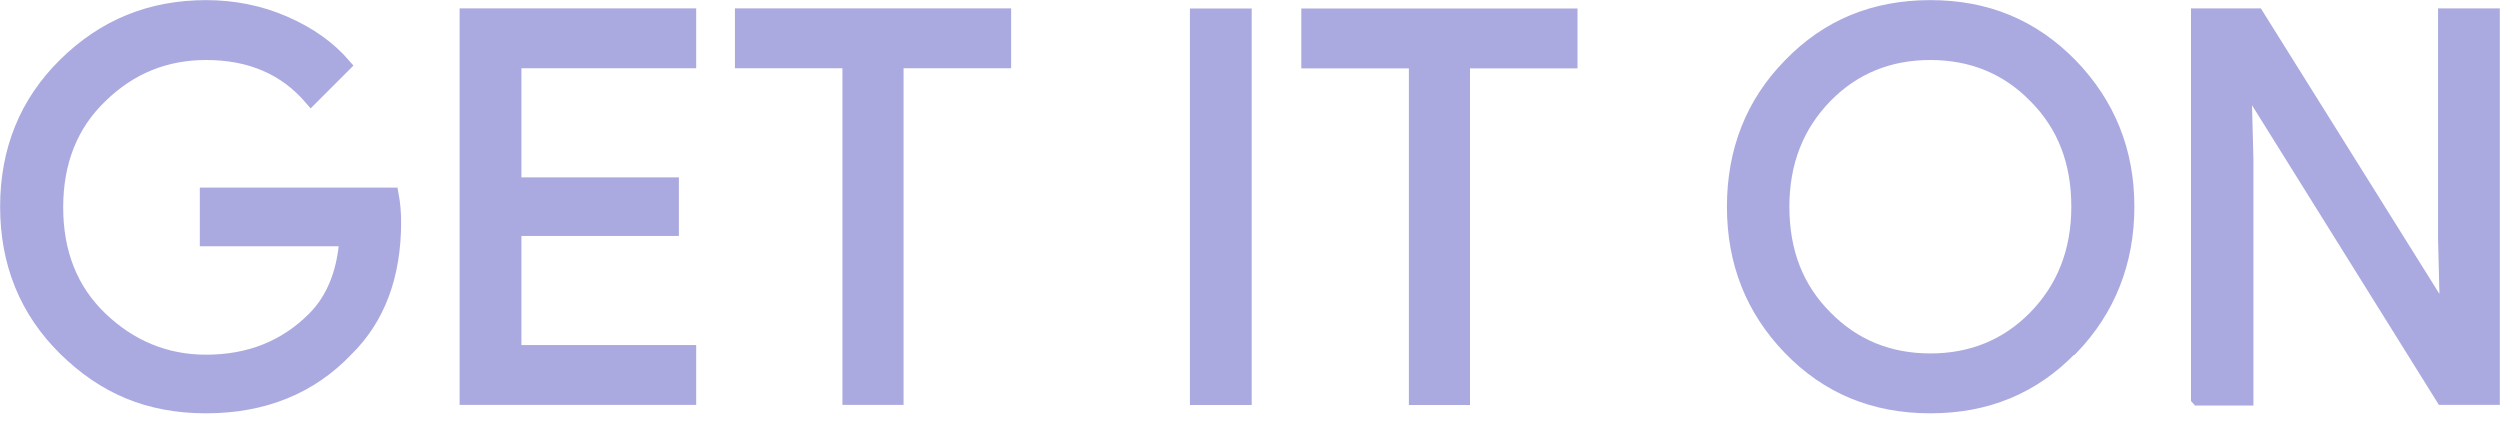 <svg width="40" height="7" viewBox="0 0 40 7" fill="none" xmlns="http://www.w3.org/2000/svg">
<g id="Group">
<path id="Vector" d="M6.318 3.553C6.318 4.413 6.062 5.099 5.55 5.601C4.976 6.205 4.219 6.513 3.297 6.513C2.375 6.513 1.659 6.205 1.034 5.591C0.409 4.976 0.102 4.208 0.102 3.307C0.102 2.406 0.409 1.638 1.034 1.024C1.659 0.409 2.406 0.102 3.297 0.102C3.737 0.102 4.157 0.184 4.557 0.358C4.956 0.532 5.273 0.757 5.519 1.044L4.976 1.587C4.567 1.106 4.014 0.86 3.297 0.86C2.652 0.86 2.089 1.085 1.618 1.546C1.147 1.996 0.911 2.59 0.911 3.318C0.911 4.045 1.147 4.639 1.618 5.089C2.089 5.54 2.652 5.775 3.297 5.775C3.983 5.775 4.557 5.55 5.017 5.089C5.314 4.792 5.489 4.372 5.529 3.84H3.297V3.102H6.277C6.308 3.266 6.318 3.42 6.318 3.563V3.553Z" fill="#AAA9E0" stroke="#AAA9E0" stroke-width="0.2" stroke-miterlimit="10"/>
<path id="Vector_2" d="M11.039 0.992H8.243V2.938H10.762V3.675H8.243V5.621H11.039V6.378H7.454V0.234H11.039V0.992Z" fill="#AAA9E0" stroke="#AAA9E0" stroke-width="0.2" stroke-miterlimit="10"/>
<path id="Vector_3" d="M14.367 6.378H13.579V0.992H11.859V0.234H16.078V0.992H14.357V6.378H14.367Z" fill="#AAA9E0" stroke="#AAA9E0" stroke-width="0.2" stroke-miterlimit="10"/>
<path id="Vector_4" d="M19.139 6.38V0.236H19.927V6.38H19.139Z" fill="#AAA9E0" stroke="#AAA9E0" stroke-width="0.2" stroke-miterlimit="10"/>
<path id="Vector_5" d="M23.43 6.38H22.642V0.994H20.921V0.236H25.14V0.994H23.42V6.38H23.43Z" fill="#AAA9E0" stroke="#AAA9E0" stroke-width="0.2" stroke-miterlimit="10"/>
<path id="Vector_6" d="M33.138 5.581C32.534 6.205 31.787 6.513 30.886 6.513C29.984 6.513 29.237 6.205 28.633 5.581C28.028 4.956 27.731 4.198 27.731 3.307C27.731 2.416 28.028 1.648 28.633 1.034C29.237 0.409 29.984 0.102 30.886 0.102C31.787 0.102 32.524 0.409 33.138 1.034C33.743 1.659 34.05 2.416 34.05 3.307C34.05 4.198 33.743 4.966 33.149 5.581H33.138ZM29.216 5.069C29.667 5.529 30.23 5.755 30.886 5.755C31.541 5.755 32.104 5.529 32.555 5.069C33.005 4.608 33.241 4.024 33.241 3.307C33.241 2.59 33.016 2.007 32.555 1.546C32.104 1.085 31.541 0.86 30.886 0.86C30.23 0.86 29.667 1.085 29.216 1.546C28.766 2.007 28.53 2.59 28.53 3.307C28.53 4.024 28.755 4.608 29.216 5.069Z" fill="#AAA9E0" stroke="#AAA9E0" stroke-width="0.2" stroke-miterlimit="10"/>
<path id="Vector_7" d="M35.156 6.378V0.234H36.118L39.109 5.016H39.139L39.109 3.828V0.234H39.897V6.378H39.078L35.955 1.371H35.924L35.955 2.559V6.389H35.166L35.156 6.378Z" fill="#AAA9E0" stroke="#AAA9E0" stroke-width="0.2" stroke-miterlimit="10"/>
</g>
</svg>
